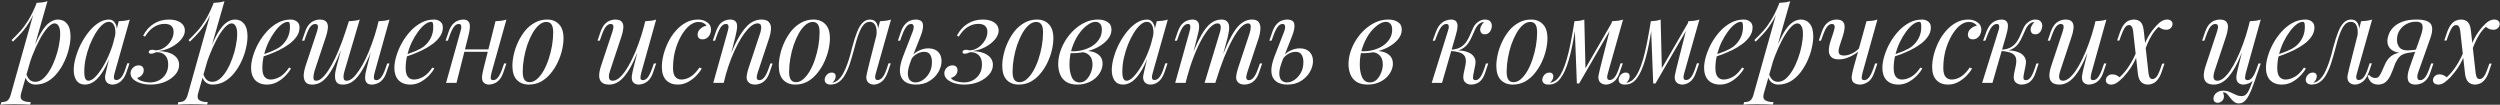 <?xml version="1.0" encoding="UTF-8"?> <svg xmlns="http://www.w3.org/2000/svg" width="1146" height="48" viewBox="0 0 1146 48" fill="none"><rect x="0" y="0" width="1146" height="48" fill="#333333" stroke="none"/> <path d="M25.007 10.72C24.053 10.72 22.972 11.398 21.762 12.755C20.588 14.075 19.378 15.89 18.132 18.2C16.922 20.473 15.767 23.04 14.667 25.9C13.603 28.76 12.705 31.73 11.972 34.81L12.962 28.87C14.538 24.067 16.06 20.217 17.527 17.32C18.993 14.387 20.46 12.26 21.927 10.94C23.43 9.62 24.988 8.96 26.602 8.96C28.325 8.96 29.7 9.602 30.727 10.885C31.79 12.168 32.322 14.112 32.322 16.715C32.322 18.365 32.083 20.18 31.607 22.16C31.167 24.14 30.488 26.102 29.572 28.045C28.692 29.988 27.592 31.785 26.272 33.435C24.988 35.048 23.503 36.35 21.817 37.34C20.13 38.293 18.26 38.77 16.207 38.77C15.107 38.77 14.117 38.44 13.237 37.78C12.393 37.12 11.825 36.167 11.532 34.92L11.972 33.82C12.485 35.177 13.072 36.13 13.732 36.68C14.428 37.23 15.235 37.505 16.152 37.505C17.398 37.505 18.59 37.028 19.727 36.075C20.863 35.085 21.908 33.783 22.862 32.17C23.815 30.557 24.64 28.778 25.337 26.835C26.07 24.855 26.62 22.893 26.987 20.95C27.39 18.97 27.592 17.155 27.592 15.505C27.592 13.892 27.353 12.7 26.877 11.93C26.437 11.123 25.813 10.72 25.007 10.72ZM16.757 1.315C17.637 1.278 18.498 1.205 19.342 1.095C20.222 0.985 21.028 0.802 21.762 0.545L9.662 42.84C9.222 44.38 9.442 45.425 10.322 45.975C11.202 46.525 12.467 46.8 14.117 46.8L13.787 47.955C13.053 47.918 12.008 47.863 10.652 47.79C9.332 47.753 7.92 47.735 6.417 47.735C5.28 47.735 4.125 47.753 2.952 47.79C1.778 47.863 0.898 47.918 0.312 47.955L0.642 46.8C1.962 46.8 2.915 46.543 3.502 46.03C4.088 45.553 4.565 44.673 4.932 43.39L16.757 1.315ZM5.317 18.365C6.747 16.972 8.085 15.597 9.332 14.24C10.578 12.847 11.788 11.197 12.962 9.29C14.135 7.383 15.327 4.982 16.537 2.085L16.702 2.965C15.895 5.458 14.923 7.658 13.787 9.565C12.687 11.435 11.477 13.14 10.157 14.68C8.837 16.183 7.425 17.65 5.922 19.08L5.317 18.365ZM40.56 37.01C41.44 37.01 42.448 36.46 43.585 35.36C44.721 34.223 45.876 32.702 47.05 30.795C48.223 28.888 49.305 26.725 50.295 24.305C51.285 21.885 52.073 19.373 52.66 16.77L51.725 22.71C50.331 26.597 48.938 29.732 47.545 32.115C46.151 34.462 44.74 36.167 43.31 37.23C41.88 38.257 40.431 38.77 38.965 38.77C37.241 38.77 35.94 38.147 35.06 36.9C34.216 35.653 33.795 34.058 33.795 32.115C33.795 30.355 34.088 28.448 34.675 26.395C35.261 24.305 36.068 22.233 37.095 20.18C38.158 18.127 39.368 16.257 40.725 14.57C42.081 12.883 43.548 11.527 45.125 10.5C46.738 9.473 48.37 8.96 50.02 8.96C51.303 8.96 52.275 9.602 52.935 10.885C53.631 12.132 53.778 13.892 53.375 16.165L52.77 16.495C53.026 14.552 52.898 12.993 52.385 11.82C51.871 10.61 51.028 10.005 49.855 10.005C48.901 10.005 47.893 10.482 46.83 11.435C45.803 12.352 44.795 13.617 43.805 15.23C42.851 16.807 41.971 18.585 41.165 20.565C40.395 22.545 39.771 24.598 39.295 26.725C38.855 28.815 38.635 30.832 38.635 32.775C38.635 34.352 38.8 35.452 39.13 36.075C39.496 36.698 39.973 37.01 40.56 37.01ZM54.42 9.73C55.3 9.693 56.18 9.62 57.06 9.51C57.94 9.4 58.746 9.217 59.48 8.96L52.605 33.27C52.531 33.6 52.421 34.04 52.275 34.59C52.165 35.103 52.165 35.58 52.275 36.02C52.421 36.46 52.806 36.68 53.43 36.68C54.163 36.68 54.878 36.277 55.575 35.47C56.271 34.663 56.968 33.197 57.665 31.07L58.325 29.035H59.37L57.995 33.05C57.481 34.517 56.858 35.672 56.125 36.515C55.428 37.322 54.695 37.89 53.925 38.22C53.155 38.587 52.403 38.77 51.67 38.77C50.24 38.77 49.231 38.293 48.645 37.34C48.168 36.497 48.04 35.525 48.26 34.425C48.48 33.288 48.736 32.152 49.03 31.015L54.42 9.73ZM68.964 37.78C70.467 37.743 71.824 37.395 73.034 36.735C74.28 36.038 75.27 35.085 76.004 33.875C76.737 32.628 77.104 31.18 77.104 29.53C77.104 27.697 76.627 26.303 75.674 25.35C74.72 24.36 73.382 23.883 71.659 23.92C71.182 24.14 70.724 24.323 70.284 24.47C69.844 24.58 69.477 24.635 69.184 24.635C68.89 24.635 68.634 24.562 68.414 24.415C68.194 24.268 68.12 24.03 68.194 23.7C68.267 23.407 68.432 23.187 68.689 23.04C68.982 22.893 69.367 22.82 69.844 22.82C70.394 22.82 70.724 22.875 70.834 22.985C70.98 23.058 71.347 23.077 71.934 23.04C73.217 22.93 74.427 22.472 75.564 21.665C76.737 20.822 77.69 19.777 78.424 18.53C79.194 17.283 79.579 15.982 79.579 14.625C79.579 13.415 79.23 12.498 78.534 11.875C77.837 11.252 76.792 10.94 75.399 10.94C73.675 10.94 72.044 11.435 70.504 12.425C69 13.378 67.662 14.827 66.489 16.77L65.609 16.33C66.855 13.947 68.487 12.132 70.504 10.885C72.557 9.602 74.867 8.96 77.434 8.96C79.707 8.96 81.485 9.418 82.769 10.335C84.089 11.252 84.749 12.462 84.749 13.965C84.749 15.358 84.18 16.733 83.044 18.09C81.944 19.41 80.477 20.565 78.644 21.555C76.847 22.508 74.867 23.132 72.704 23.425C75.71 23.498 78.02 24.103 79.634 25.24C81.284 26.377 82.109 27.88 82.109 29.75C82.109 31.4 81.504 32.903 80.294 34.26C79.084 35.617 77.489 36.717 75.509 37.56C73.529 38.367 71.365 38.77 69.019 38.77C67.332 38.77 65.792 38.55 64.399 38.11C63.005 37.67 61.887 37.065 61.044 36.295C60.237 35.488 59.834 34.59 59.834 33.6C59.834 32.647 60.2 31.803 60.934 31.07C61.667 30.337 62.547 29.97 63.574 29.97C64.307 29.97 64.875 30.172 65.279 30.575C65.682 30.942 65.884 31.492 65.884 32.225C65.884 32.775 65.755 33.288 65.499 33.765C65.279 34.242 64.93 34.645 64.454 34.975C64.014 35.305 63.482 35.562 62.859 35.745C63.042 36.112 63.445 36.46 64.069 36.79C64.729 37.083 65.499 37.322 66.379 37.505C67.259 37.688 68.12 37.78 68.964 37.78ZM106.14 10.72C105.187 10.72 104.105 11.398 102.895 12.755C101.722 14.075 100.512 15.89 99.265 18.2C98.055 20.473 96.9 23.04 95.8 25.9C94.737 28.76 93.839 31.73 93.105 34.81L94.095 28.87C95.672 24.067 97.194 20.217 98.66 17.32C100.127 14.387 101.594 12.26 103.06 10.94C104.564 9.62 106.122 8.96 107.735 8.96C109.459 8.96 110.834 9.602 111.86 10.885C112.924 12.168 113.455 14.112 113.455 16.715C113.455 18.365 113.217 20.18 112.74 22.16C112.3 24.14 111.622 26.102 110.705 28.045C109.825 29.988 108.725 31.785 107.405 33.435C106.122 35.048 104.637 36.35 102.95 37.34C101.264 38.293 99.394 38.77 97.34 38.77C96.24 38.77 95.25 38.44 94.37 37.78C93.527 37.12 92.959 36.167 92.665 34.92L93.105 33.82C93.619 35.177 94.205 36.13 94.865 36.68C95.562 37.23 96.369 37.505 97.285 37.505C98.532 37.505 99.724 37.028 100.86 36.075C101.997 35.085 103.042 33.783 103.995 32.17C104.949 30.557 105.774 28.778 106.47 26.835C107.204 24.855 107.754 22.893 108.12 20.95C108.524 18.97 108.725 17.155 108.725 15.505C108.725 13.892 108.487 12.7 108.01 11.93C107.57 11.123 106.947 10.72 106.14 10.72ZM97.89 1.315C98.77 1.278 99.632 1.205 100.475 1.095C101.355 0.985 102.162 0.802 102.895 0.545L90.795 42.84C90.355 44.38 90.575 45.425 91.455 45.975C92.335 46.525 93.6 46.8 95.25 46.8L94.92 47.955C94.187 47.918 93.142 47.863 91.785 47.79C90.465 47.753 89.054 47.735 87.55 47.735C86.414 47.735 85.259 47.753 84.085 47.79C82.912 47.863 82.032 47.918 81.445 47.955L81.775 46.8C83.095 46.8 84.049 46.543 84.635 46.03C85.222 45.553 85.699 44.673 86.065 43.39L97.89 1.315ZM86.45 18.365C87.88 16.972 89.219 15.597 90.465 14.24C91.712 12.847 92.922 11.197 94.095 9.29C95.269 7.383 96.46 4.982 97.67 2.085L97.835 2.965C97.029 5.458 96.057 7.658 94.92 9.565C93.82 11.435 92.61 13.14 91.29 14.68C89.97 16.183 88.559 17.65 87.055 19.08L86.45 18.365ZM119.053 25.515C121.107 24.818 122.958 24.14 124.608 23.48C126.295 22.783 127.633 22.05 128.623 21.28C129.943 20.217 130.988 18.933 131.758 17.43C132.528 15.927 132.913 14.277 132.913 12.48C132.913 11.417 132.84 10.738 132.693 10.445C132.547 10.152 132.327 10.005 132.033 10.005C131.117 10.005 130.127 10.408 129.063 11.215C128 12.022 126.955 13.14 125.928 14.57C124.902 15.963 123.948 17.558 123.068 19.355C122.225 21.152 121.547 23.077 121.033 25.13C120.52 27.147 120.263 29.163 120.263 31.18C120.263 33.05 120.612 34.407 121.308 35.25C122.005 36.057 122.922 36.46 124.058 36.46C125.378 36.46 126.772 36.057 128.238 35.25C129.705 34.443 131.135 33.013 132.528 30.96L133.408 31.4C132.712 32.61 131.795 33.783 130.658 34.92C129.522 36.057 128.238 36.992 126.808 37.725C125.415 38.422 123.93 38.77 122.353 38.77C120.887 38.77 119.603 38.477 118.503 37.89C117.403 37.303 116.56 36.442 115.973 35.305C115.387 34.132 115.093 32.702 115.093 31.015C115.093 29.438 115.387 27.678 115.973 25.735C116.56 23.755 117.385 21.793 118.448 19.85C119.548 17.87 120.85 16.055 122.353 14.405C123.857 12.755 125.525 11.435 127.358 10.445C129.192 9.455 131.153 8.96 133.243 8.96C134.38 8.96 135.333 9.272 136.103 9.895C136.91 10.482 137.313 11.38 137.313 12.59C137.313 14.057 136.873 15.432 135.993 16.715C135.15 17.962 134.013 19.117 132.583 20.18C131.19 21.207 129.668 22.123 128.018 22.93C126.368 23.737 124.755 24.433 123.178 25.02C121.602 25.607 120.208 26.083 118.998 26.45L119.053 25.515ZM158.307 17.87C156.877 21.683 155.557 24.928 154.347 27.605C153.137 30.245 151.946 32.39 150.772 34.04C149.599 35.69 148.389 36.9 147.142 37.67C145.896 38.403 144.539 38.77 143.072 38.77C141.532 38.77 140.487 38.33 139.937 37.45C139.387 36.57 139.149 35.488 139.222 34.205C139.332 32.922 139.589 31.675 139.992 30.465L145.327 14.405C145.694 13.268 145.822 12.425 145.712 11.875C145.602 11.288 145.181 10.995 144.447 10.995C143.751 10.995 143.054 11.38 142.357 12.15C141.697 12.92 140.982 14.405 140.212 16.605L139.497 18.64H138.452L139.827 14.625C140.377 13.085 141.019 11.912 141.752 11.105C142.522 10.298 143.311 9.748 144.117 9.455C144.961 9.125 145.749 8.96 146.482 8.96C148.096 8.96 149.159 9.345 149.672 10.115C150.222 10.848 150.424 11.802 150.277 12.975C150.167 14.148 149.892 15.377 149.452 16.66L144.227 32.39C143.861 33.527 143.677 34.59 143.677 35.58C143.677 36.533 144.081 37.01 144.887 37.01C145.767 37.01 146.684 36.588 147.637 35.745C148.591 34.902 149.562 33.71 150.552 32.17C151.579 30.63 152.606 28.778 153.632 26.615C154.659 24.452 155.667 22.05 156.657 19.41C157.647 16.733 158.619 13.873 159.572 10.83L158.307 17.87ZM157.977 32.39C157.757 33.123 157.592 33.857 157.482 34.59C157.409 35.287 157.464 35.873 157.647 36.35C157.867 36.79 158.307 37.01 158.967 37.01C159.811 37.01 160.709 36.607 161.662 35.8C162.616 34.957 163.587 33.783 164.577 32.28C165.604 30.777 166.612 28.998 167.602 26.945C168.592 24.892 169.527 22.637 170.407 20.18C171.324 17.723 172.149 15.12 172.882 12.37L171.067 21.17C169.821 24.47 168.629 27.238 167.492 29.475C166.356 31.712 165.237 33.527 164.137 34.92C163.037 36.277 161.919 37.267 160.782 37.89C159.646 38.477 158.436 38.77 157.152 38.77C155.979 38.77 155.117 38.513 154.567 38C154.054 37.45 153.742 36.753 153.632 35.91C153.522 35.067 153.541 34.168 153.687 33.215C153.871 32.262 154.072 31.345 154.292 30.465L159.902 9.73C160.819 9.693 161.699 9.62 162.542 9.51C163.422 9.4 164.211 9.217 164.907 8.96L157.977 32.39ZM171.727 33.325C171.654 33.618 171.562 34.04 171.452 34.59C171.342 35.14 171.342 35.635 171.452 36.075C171.562 36.515 171.911 36.735 172.497 36.735C173.304 36.735 174.037 36.313 174.697 35.47C175.394 34.59 176.091 33.142 176.787 31.125L177.502 29.09H178.547L177.172 33.105C176.659 34.645 176.017 35.818 175.247 36.625C174.514 37.432 173.726 37.982 172.882 38.275C172.076 38.605 171.287 38.77 170.517 38.77C169.417 38.77 168.629 38.513 168.152 38C167.712 37.523 167.456 36.9 167.382 36.13C167.346 35.36 167.401 34.535 167.547 33.655C167.731 32.738 167.932 31.877 168.152 31.07L173.542 9.73C174.459 9.693 175.339 9.62 176.182 9.51C177.062 9.4 177.851 9.217 178.547 8.96L171.727 33.325ZM184.744 25.515C186.797 24.818 188.649 24.14 190.299 23.48C191.986 22.783 193.324 22.05 194.314 21.28C195.634 20.217 196.679 18.933 197.449 17.43C198.219 15.927 198.604 14.277 198.604 12.48C198.604 11.417 198.531 10.738 198.384 10.445C198.237 10.152 198.017 10.005 197.724 10.005C196.807 10.005 195.817 10.408 194.754 11.215C193.691 12.022 192.646 13.14 191.619 14.57C190.592 15.963 189.639 17.558 188.759 19.355C187.916 21.152 187.237 23.077 186.724 25.13C186.211 27.147 185.954 29.163 185.954 31.18C185.954 33.05 186.302 34.407 186.999 35.25C187.696 36.057 188.612 36.46 189.749 36.46C191.069 36.46 192.462 36.057 193.929 35.25C195.396 34.443 196.826 33.013 198.219 30.96L199.099 31.4C198.402 32.61 197.486 33.783 196.349 34.92C195.212 36.057 193.929 36.992 192.499 37.725C191.106 38.422 189.621 38.77 188.044 38.77C186.577 38.77 185.294 38.477 184.194 37.89C183.094 37.303 182.251 36.442 181.664 35.305C181.077 34.132 180.784 32.702 180.784 31.015C180.784 29.438 181.077 27.678 181.664 25.735C182.251 23.755 183.076 21.793 184.139 19.85C185.239 17.87 186.541 16.055 188.044 14.405C189.547 12.755 191.216 11.435 193.049 10.445C194.882 9.455 196.844 8.96 198.934 8.96C200.071 8.96 201.024 9.272 201.794 9.895C202.601 10.482 203.004 11.38 203.004 12.59C203.004 14.057 202.564 15.432 201.684 16.715C200.841 17.962 199.704 19.117 198.274 20.18C196.881 21.207 195.359 22.123 193.709 22.93C192.059 23.737 190.446 24.433 188.869 25.02C187.292 25.607 185.899 26.083 184.689 26.45L184.744 25.515ZM211.018 22.655H225.868V23.755H211.018V22.655ZM209.258 38H204.473L211.073 14.405C211.183 14.038 211.293 13.598 211.403 13.085C211.513 12.535 211.495 12.058 211.348 11.655C211.238 11.215 210.89 10.995 210.303 10.995C209.496 10.995 208.763 11.417 208.103 12.26C207.443 13.103 206.746 14.552 206.013 16.605L205.298 18.64H204.253L205.628 14.625C206.178 13.085 206.82 11.912 207.553 11.105C208.323 10.298 209.111 9.748 209.918 9.455C210.761 9.125 211.55 8.96 212.283 8.96C213.383 8.96 214.153 9.217 214.593 9.73C215.07 10.207 215.326 10.83 215.363 11.6C215.436 12.37 215.381 13.213 215.198 14.13C215.051 15.01 214.868 15.853 214.648 16.66L209.258 38ZM225.318 33.325C225.061 34.315 224.933 35.14 224.933 35.8C224.97 36.423 225.355 36.735 226.088 36.735C226.895 36.735 227.628 36.313 228.288 35.47C228.985 34.59 229.681 33.142 230.378 31.125L231.093 29.09H232.138L230.763 33.105C230.25 34.645 229.608 35.818 228.838 36.625C228.105 37.432 227.316 37.982 226.473 38.275C225.666 38.605 224.878 38.77 224.108 38.77C223.521 38.77 222.971 38.642 222.458 38.385C221.945 38.128 221.56 37.762 221.303 37.285C221.01 36.662 220.9 35.873 220.973 34.92C221.083 33.967 221.34 32.683 221.743 31.07L227.133 9.73C228.05 9.693 228.93 9.62 229.773 9.51C230.653 9.4 231.441 9.217 232.138 8.96L225.318 33.325ZM250.45 10.06C249.276 10.06 248.14 10.537 247.04 11.49C245.976 12.407 244.986 13.672 244.07 15.285C243.19 16.862 242.401 18.64 241.705 20.62C241.045 22.6 240.531 24.653 240.165 26.78C239.798 28.907 239.615 30.942 239.615 32.885C239.615 34.535 239.871 35.745 240.385 36.515C240.935 37.285 241.723 37.67 242.75 37.67C243.923 37.67 245.041 37.212 246.105 36.295C247.205 35.342 248.213 34.077 249.13 32.5C250.046 30.887 250.835 29.09 251.495 27.11C252.155 25.13 252.668 23.095 253.035 21.005C253.401 18.878 253.585 16.825 253.585 14.845C253.585 13.158 253.328 11.948 252.815 11.215C252.301 10.445 251.513 10.06 250.45 10.06ZM234.885 30.135C234.885 28.522 235.105 26.762 235.545 24.855C235.985 22.948 236.645 21.06 237.525 19.19C238.405 17.32 239.468 15.615 240.715 14.075C241.998 12.535 243.483 11.307 245.17 10.39C246.856 9.437 248.726 8.96 250.78 8.96C253.053 8.96 254.868 9.675 256.225 11.105C257.618 12.498 258.315 14.662 258.315 17.595C258.315 19.208 258.095 20.968 257.655 22.875C257.215 24.782 256.555 26.67 255.675 28.54C254.795 30.41 253.713 32.115 252.43 33.655C251.183 35.195 249.716 36.442 248.03 37.395C246.343 38.312 244.473 38.77 242.42 38.77C240.146 38.77 238.313 38.055 236.92 36.625C235.563 35.195 234.885 33.032 234.885 30.135ZM294.131 18.97C292.811 22.637 291.546 25.735 290.336 28.265C289.126 30.795 287.916 32.83 286.706 34.37C285.533 35.91 284.323 37.028 283.076 37.725C281.866 38.422 280.601 38.77 279.281 38.77C277.668 38.77 276.494 38.403 275.761 37.67C275.028 36.937 274.661 35.947 274.661 34.7C274.661 33.453 274.918 32.042 275.431 30.465L280.766 14.405C281.133 13.305 281.261 12.462 281.151 11.875C281.041 11.288 280.619 10.995 279.886 10.995C279.189 10.995 278.493 11.38 277.796 12.15C277.136 12.92 276.421 14.405 275.651 16.605L274.936 18.64H273.891L275.266 14.625C275.816 13.085 276.458 11.912 277.191 11.105C277.961 10.298 278.749 9.748 279.556 9.455C280.399 9.125 281.188 8.96 281.921 8.96C283.534 8.96 284.598 9.345 285.111 10.115C285.661 10.848 285.863 11.802 285.716 12.975C285.606 14.148 285.331 15.377 284.891 16.66L279.666 32.39C278.639 35.47 279.043 37.01 280.876 37.01C281.756 37.01 282.691 36.625 283.681 35.855C284.671 35.048 285.679 33.912 286.706 32.445C287.733 30.942 288.741 29.163 289.731 27.11C290.758 25.02 291.729 22.71 292.646 20.18C293.599 17.613 294.461 14.863 295.231 11.93L294.131 18.97ZM293.966 33.325C293.709 34.315 293.581 35.14 293.581 35.8C293.618 36.423 294.003 36.735 294.736 36.735C295.543 36.735 296.276 36.313 296.936 35.47C297.633 34.59 298.329 33.142 299.026 31.125L299.741 29.09H300.786L299.411 33.105C298.898 34.645 298.256 35.818 297.486 36.625C296.753 37.432 295.964 37.982 295.121 38.275C294.314 38.605 293.526 38.77 292.756 38.77C292.169 38.77 291.619 38.642 291.106 38.385C290.593 38.128 290.208 37.762 289.951 37.285C289.658 36.662 289.548 35.873 289.621 34.92C289.731 33.967 289.988 32.683 290.391 31.07L295.781 9.73C296.698 9.693 297.578 9.62 298.421 9.51C299.301 9.4 300.089 9.217 300.786 8.96L293.966 33.325ZM320.167 10.06C318.774 10.06 317.381 10.628 315.987 11.765C314.631 12.902 313.384 14.46 312.247 16.44C311.111 18.42 310.194 20.675 309.497 23.205C308.837 25.735 308.507 28.393 308.507 31.18C308.507 33.05 308.856 34.407 309.552 35.25C310.286 36.057 311.221 36.46 312.357 36.46C313.677 36.46 315.034 36.057 316.427 35.25C317.821 34.443 319.214 33.013 320.607 30.96L321.707 31.4C321.011 32.61 320.094 33.783 318.957 34.92C317.821 36.057 316.537 36.992 315.107 37.725C313.714 38.422 312.229 38.77 310.652 38.77C308.452 38.77 306.692 38.092 305.372 36.735C304.052 35.378 303.392 33.362 303.392 30.685C303.392 28.998 303.631 27.183 304.107 25.24C304.621 23.26 305.336 21.317 306.252 19.41C307.206 17.467 308.361 15.725 309.717 14.185C311.074 12.608 312.614 11.343 314.337 10.39C316.061 9.437 317.949 8.96 320.002 8.96C321.616 8.96 323.009 9.382 324.182 10.225C325.356 11.032 325.942 12.168 325.942 13.635C325.942 14.332 325.777 15.028 325.447 15.725C325.154 16.385 324.714 16.935 324.127 17.375C323.541 17.815 322.844 18.035 322.037 18.035C321.267 18.035 320.699 17.833 320.332 17.43C319.966 16.99 319.782 16.477 319.782 15.89C319.782 14.827 320.204 13.928 321.047 13.195C321.891 12.425 322.844 11.948 323.907 11.765C323.541 11.252 323.064 10.848 322.477 10.555C321.891 10.225 321.121 10.06 320.167 10.06ZM331.752 38H326.967L333.567 14.405C333.714 13.965 333.824 13.488 333.897 12.975C334.007 12.425 333.989 11.967 333.842 11.6C333.696 11.197 333.329 10.995 332.742 10.995C331.936 10.995 331.221 11.398 330.597 12.205C329.974 12.975 329.277 14.442 328.507 16.605L327.792 18.64H326.747L328.122 14.625C328.929 12.315 329.919 10.793 331.092 10.06C332.302 9.327 333.494 8.96 334.667 8.96C335.767 8.96 336.556 9.198 337.032 9.675C337.546 10.152 337.821 10.775 337.857 11.545C337.931 12.278 337.876 13.103 337.692 14.02C337.546 14.9 337.362 15.78 337.142 16.66L331.752 38ZM334.282 26.56C335.566 23.26 336.812 20.492 338.022 18.255C339.232 16.018 340.424 14.222 341.597 12.865C342.771 11.472 343.962 10.482 345.172 9.895C346.419 9.272 347.702 8.96 349.022 8.96C350.746 8.96 351.919 9.382 352.542 10.225C353.202 11.032 353.496 12.077 353.422 13.36C353.349 14.607 353.092 15.908 352.652 17.265L347.317 33.325C346.987 34.315 346.841 35.14 346.877 35.8C346.951 36.423 347.391 36.735 348.197 36.735C348.894 36.735 349.572 36.35 350.232 35.58C350.929 34.81 351.662 33.325 352.432 31.125L353.147 29.09H354.192L352.817 33.105C352.304 34.645 351.662 35.818 350.892 36.625C350.159 37.432 349.371 37.982 348.527 38.275C347.721 38.605 346.932 38.77 346.162 38.77C345.282 38.77 344.549 38.623 343.962 38.33C343.412 38.037 342.991 37.652 342.697 37.175C342.294 36.515 342.166 35.653 342.312 34.59C342.459 33.527 342.752 32.353 343.192 31.07L348.417 15.34C348.601 14.827 348.747 14.222 348.857 13.525C349.004 12.792 348.986 12.15 348.802 11.6C348.619 11.013 348.087 10.72 347.207 10.72C346.327 10.72 345.392 11.105 344.402 11.875C343.412 12.645 342.386 13.745 341.322 15.175C340.259 16.568 339.214 18.255 338.187 20.235C337.161 22.178 336.171 24.342 335.217 26.725C334.301 29.072 333.457 31.583 332.687 34.26L334.282 26.56ZM372.567 10.06C371.393 10.06 370.257 10.537 369.157 11.49C368.093 12.407 367.103 13.672 366.187 15.285C365.307 16.862 364.518 18.64 363.822 20.62C363.162 22.6 362.648 24.653 362.282 26.78C361.915 28.907 361.732 30.942 361.732 32.885C361.732 34.535 361.988 35.745 362.502 36.515C363.052 37.285 363.84 37.67 364.867 37.67C366.04 37.67 367.158 37.212 368.222 36.295C369.322 35.342 370.33 34.077 371.247 32.5C372.163 30.887 372.952 29.09 373.612 27.11C374.272 25.13 374.785 23.095 375.152 21.005C375.518 18.878 375.702 16.825 375.702 14.845C375.702 13.158 375.445 11.948 374.932 11.215C374.418 10.445 373.63 10.06 372.567 10.06ZM357.002 30.135C357.002 28.522 357.222 26.762 357.662 24.855C358.102 22.948 358.762 21.06 359.642 19.19C360.522 17.32 361.585 15.615 362.832 14.075C364.115 12.535 365.6 11.307 367.287 10.39C368.973 9.437 370.843 8.96 372.897 8.96C375.17 8.96 376.985 9.675 378.342 11.105C379.735 12.498 380.432 14.662 380.432 17.595C380.432 19.208 380.212 20.968 379.772 22.875C379.332 24.782 378.672 26.67 377.792 28.54C376.912 30.41 375.83 32.115 374.547 33.655C373.3 35.195 371.833 36.442 370.147 37.395C368.46 38.312 366.59 38.77 364.537 38.77C362.263 38.77 360.43 38.055 359.037 36.625C357.68 35.195 357.002 33.032 357.002 30.135ZM401.567 33.27C401.494 33.6 401.384 34.04 401.237 34.59C401.127 35.103 401.127 35.58 401.237 36.02C401.384 36.46 401.769 36.68 402.392 36.68C403.126 36.68 403.841 36.277 404.537 35.47C405.234 34.663 405.931 33.197 406.627 31.07L407.287 29.035H408.332L406.957 33.05C406.151 35.25 405.161 36.753 403.987 37.56C402.814 38.367 401.696 38.77 400.632 38.77C399.936 38.77 399.331 38.642 398.817 38.385C398.304 38.128 397.901 37.78 397.607 37.34C397.131 36.497 397.002 35.525 397.222 34.425C397.442 33.288 397.699 32.152 397.992 31.015L403.382 9.73C404.262 9.693 405.142 9.62 406.022 9.51C406.902 9.4 407.709 9.217 408.442 8.96L401.567 33.27ZM381.602 37.945C382.702 37.725 383.674 37.193 384.517 36.35C385.397 35.47 386.149 34.407 386.772 33.16C387.432 31.877 388.001 30.538 388.477 29.145C388.991 27.715 389.431 26.322 389.797 24.965C390.164 23.572 390.476 22.362 390.732 21.335C391.429 18.732 392.144 16.513 392.877 14.68C393.611 12.81 394.454 11.398 395.407 10.445C396.361 9.455 397.497 8.96 398.817 8.96C400.321 8.96 401.384 9.62 402.007 10.94C402.631 12.26 402.741 14.002 402.337 16.165L401.732 16.495C401.989 14.552 401.861 12.993 401.347 11.82C400.834 10.61 399.954 10.005 398.707 10.005C397.644 10.005 396.727 10.427 395.957 11.27C395.224 12.113 394.582 13.195 394.032 14.515C393.482 15.835 392.987 17.265 392.547 18.805C392.144 20.308 391.759 21.72 391.392 23.04C390.806 25.24 390.182 27.348 389.522 29.365C388.862 31.345 388.074 33.105 387.157 34.645C386.277 36.148 385.177 37.267 383.857 38C383.271 38.33 382.702 38.532 382.152 38.605C381.602 38.715 381.144 38.77 380.777 38.77C379.861 38.77 379.182 38.568 378.742 38.165C378.266 37.798 378.027 37.285 378.027 36.625C378.027 35.782 378.339 35.012 378.962 34.315C379.586 33.618 380.356 33.27 381.272 33.27C381.896 33.27 382.354 33.435 382.647 33.765C382.941 34.058 383.087 34.462 383.087 34.975C383.087 35.488 382.941 36.02 382.647 36.57C382.354 37.083 381.987 37.542 381.547 37.945C381.547 37.945 381.566 37.945 381.602 37.945ZM425.501 22.16C427.444 22.16 428.947 22.692 430.011 23.755C431.074 24.818 431.606 26.23 431.606 27.99C431.606 29.64 431.129 31.308 430.176 32.995C429.222 34.645 427.866 36.02 426.106 37.12C424.382 38.22 422.292 38.77 419.836 38.77C418.479 38.77 417.232 38.55 416.096 38.11C414.996 37.67 414.116 36.955 413.456 35.965C412.796 34.938 412.484 33.618 412.521 32.005C412.557 30.355 413.034 28.32 413.951 25.9L418.406 14.405C418.589 13.928 418.717 13.433 418.791 12.92C418.901 12.37 418.864 11.912 418.681 11.545C418.534 11.178 418.167 10.995 417.581 10.995C416.774 10.995 416.041 11.453 415.381 12.37C414.721 13.25 414.042 14.662 413.346 16.605L412.631 18.64H411.586L412.961 14.625C413.474 13.158 414.097 12.022 414.831 11.215C415.564 10.372 416.352 9.785 417.196 9.455C418.039 9.125 418.846 8.96 419.616 8.96C421.632 8.96 422.769 9.62 423.026 10.94C423.319 12.26 422.971 14.167 421.981 16.66L417.691 27.495C416.664 30.098 416.151 32.152 416.151 33.655C416.187 35.158 416.536 36.222 417.196 36.845C417.892 37.468 418.699 37.78 419.616 37.78C420.752 37.78 421.889 37.413 423.026 36.68C424.199 35.91 425.189 34.828 425.996 33.435C426.802 32.042 427.206 30.373 427.206 28.43C427.206 27.037 426.931 25.918 426.381 25.075C425.867 24.195 424.951 23.755 423.631 23.755C422.604 23.755 421.504 24.067 420.331 24.69C419.157 25.313 418.241 26.23 417.581 27.44L417.251 26.835C418.314 25.148 419.597 23.957 421.101 23.26C422.641 22.527 424.107 22.16 425.501 22.16ZM442.001 37.78C443.505 37.743 444.861 37.395 446.071 36.735C447.318 36.038 448.308 35.085 449.041 33.875C449.775 32.628 450.141 31.18 450.141 29.53C450.141 27.697 449.665 26.303 448.711 25.35C447.758 24.36 446.42 23.883 444.696 23.92C444.22 24.14 443.761 24.323 443.321 24.47C442.881 24.58 442.515 24.635 442.221 24.635C441.928 24.635 441.671 24.562 441.451 24.415C441.231 24.268 441.158 24.03 441.231 23.7C441.305 23.407 441.47 23.187 441.726 23.04C442.02 22.893 442.405 22.82 442.881 22.82C443.431 22.82 443.761 22.875 443.871 22.985C444.018 23.058 444.385 23.077 444.971 23.04C446.255 22.93 447.465 22.472 448.601 21.665C449.775 20.822 450.728 19.777 451.461 18.53C452.231 17.283 452.616 15.982 452.616 14.625C452.616 13.415 452.268 12.498 451.571 11.875C450.875 11.252 449.83 10.94 448.436 10.94C446.713 10.94 445.081 11.435 443.541 12.425C442.038 13.378 440.7 14.827 439.526 16.77L438.646 16.33C439.893 13.947 441.525 12.132 443.541 10.885C445.595 9.602 447.905 8.96 450.471 8.96C452.745 8.96 454.523 9.418 455.806 10.335C457.126 11.252 457.786 12.462 457.786 13.965C457.786 15.358 457.218 16.733 456.081 18.09C454.981 19.41 453.515 20.565 451.681 21.555C449.885 22.508 447.905 23.132 445.741 23.425C448.748 23.498 451.058 24.103 452.671 25.24C454.321 26.377 455.146 27.88 455.146 29.75C455.146 31.4 454.541 32.903 453.331 34.26C452.121 35.617 450.526 36.717 448.546 37.56C446.566 38.367 444.403 38.77 442.056 38.77C440.37 38.77 438.83 38.55 437.436 38.11C436.043 37.67 434.925 37.065 434.081 36.295C433.275 35.488 432.871 34.59 432.871 33.6C432.871 32.647 433.238 31.803 433.971 31.07C434.705 30.337 435.585 29.97 436.611 29.97C437.345 29.97 437.913 30.172 438.316 30.575C438.72 30.942 438.921 31.492 438.921 32.225C438.921 32.775 438.793 33.288 438.536 33.765C438.316 34.242 437.968 34.645 437.491 34.975C437.051 35.305 436.52 35.562 435.896 35.745C436.08 36.112 436.483 36.46 437.106 36.79C437.766 37.083 438.536 37.322 439.416 37.505C440.296 37.688 441.158 37.78 442.001 37.78ZM474.998 10.06C473.824 10.06 472.688 10.537 471.588 11.49C470.524 12.407 469.534 13.672 468.618 15.285C467.738 16.862 466.949 18.64 466.253 20.62C465.593 22.6 465.079 24.653 464.713 26.78C464.346 28.907 464.163 30.942 464.163 32.885C464.163 34.535 464.419 35.745 464.933 36.515C465.483 37.285 466.271 37.67 467.298 37.67C468.471 37.67 469.589 37.212 470.653 36.295C471.753 35.342 472.761 34.077 473.678 32.5C474.594 30.887 475.383 29.09 476.043 27.11C476.703 25.13 477.216 23.095 477.583 21.005C477.949 18.878 478.133 16.825 478.133 14.845C478.133 13.158 477.876 11.948 477.363 11.215C476.849 10.445 476.061 10.06 474.998 10.06ZM459.433 30.135C459.433 28.522 459.653 26.762 460.093 24.855C460.533 22.948 461.193 21.06 462.073 19.19C462.953 17.32 464.016 15.615 465.263 14.075C466.546 12.535 468.031 11.307 469.718 10.39C471.404 9.437 473.274 8.96 475.328 8.96C477.601 8.96 479.416 9.675 480.773 11.105C482.166 12.498 482.863 14.662 482.863 17.595C482.863 19.208 482.643 20.968 482.203 22.875C481.763 24.782 481.103 26.67 480.223 28.54C479.343 30.41 478.261 32.115 476.978 33.655C475.731 35.195 474.264 36.442 472.578 37.395C470.891 38.312 469.021 38.77 466.968 38.77C464.694 38.77 462.861 38.055 461.468 36.625C460.111 35.195 459.433 33.032 459.433 30.135ZM494.868 37.78C496.078 37.78 497.123 37.358 498.003 36.515C498.883 35.635 499.562 34.572 500.038 33.325C500.552 32.042 500.808 30.777 500.808 29.53C500.808 27.77 500.35 26.413 499.433 25.46C498.517 24.47 497.325 23.957 495.858 23.92L495.528 23.59C497.142 23.297 498.7 23.297 500.203 23.59C501.743 23.883 502.99 24.488 503.943 25.405C504.933 26.322 505.428 27.587 505.428 29.2C505.428 30.337 505.153 31.473 504.603 32.61C504.053 33.747 503.265 34.792 502.238 35.745C501.212 36.662 499.983 37.395 498.553 37.945C497.16 38.495 495.602 38.77 493.878 38.77C491.678 38.77 489.937 38.33 488.653 37.45C487.37 36.57 486.453 35.415 485.903 33.985C485.353 32.555 485.078 31.033 485.078 29.42C485.078 27.513 485.39 25.607 486.013 23.7C486.637 21.757 487.517 19.905 488.653 18.145C489.79 16.385 491.11 14.827 492.613 13.47C494.153 12.077 495.822 10.977 497.618 10.17C499.415 9.363 501.303 8.96 503.283 8.96C505.117 8.96 506.602 9.345 507.738 10.115C508.912 10.848 509.498 12.022 509.498 13.635C509.498 15.212 508.912 16.697 507.738 18.09C506.602 19.447 505.08 20.638 503.173 21.665C501.267 22.655 499.158 23.388 496.848 23.865C494.538 24.342 492.228 24.488 489.918 24.305L490.248 23.425C492.118 23.608 493.933 23.498 495.693 23.095C497.49 22.692 499.085 22.068 500.478 21.225C501.908 20.345 503.027 19.263 503.833 17.98C504.677 16.697 505.098 15.267 505.098 13.69C505.098 12.37 504.823 11.435 504.273 10.885C503.723 10.298 503.045 10.005 502.238 10.005C501.065 10.005 499.782 10.518 498.388 11.545C496.995 12.535 495.675 13.928 494.428 15.725C493.218 17.522 492.21 19.612 491.403 21.995C490.633 24.342 490.248 26.853 490.248 29.53C490.248 31.95 490.615 33.93 491.348 35.47C492.118 37.01 493.292 37.78 494.868 37.78ZM516.404 37.01C517.284 37.01 518.293 36.46 519.429 35.36C520.566 34.223 521.721 32.702 522.894 30.795C524.068 28.888 525.149 26.725 526.139 24.305C527.129 21.885 527.918 19.373 528.504 16.77L527.569 22.71C526.176 26.597 524.783 29.732 523.389 32.115C521.996 34.462 520.584 36.167 519.154 37.23C517.724 38.257 516.276 38.77 514.809 38.77C513.086 38.77 511.784 38.147 510.904 36.9C510.061 35.653 509.639 34.058 509.639 32.115C509.639 30.355 509.933 28.448 510.519 26.395C511.106 24.305 511.913 22.233 512.939 20.18C514.003 18.127 515.213 16.257 516.569 14.57C517.926 12.883 519.393 11.527 520.969 10.5C522.583 9.473 524.214 8.96 525.864 8.96C527.148 8.96 528.119 9.602 528.779 10.885C529.476 12.132 529.623 13.892 529.219 16.165L528.614 16.495C528.871 14.552 528.743 12.993 528.229 11.82C527.716 10.61 526.873 10.005 525.699 10.005C524.746 10.005 523.738 10.482 522.674 11.435C521.648 12.352 520.639 13.617 519.649 15.23C518.696 16.807 517.816 18.585 517.009 20.565C516.239 22.545 515.616 24.598 515.139 26.725C514.699 28.815 514.479 30.832 514.479 32.775C514.479 34.352 514.644 35.452 514.974 36.075C515.341 36.698 515.818 37.01 516.404 37.01ZM530.264 9.73C531.144 9.693 532.024 9.62 532.904 9.51C533.784 9.4 534.591 9.217 535.324 8.96L528.449 33.27C528.376 33.6 528.266 34.04 528.119 34.59C528.009 35.103 528.009 35.58 528.119 36.02C528.266 36.46 528.651 36.68 529.274 36.68C530.008 36.68 530.723 36.277 531.419 35.47C532.116 34.663 532.813 33.197 533.509 31.07L534.169 29.035H535.214L533.839 33.05C533.326 34.517 532.703 35.672 531.969 36.515C531.273 37.322 530.539 37.89 529.769 38.22C528.999 38.587 528.248 38.77 527.514 38.77C526.084 38.77 525.076 38.293 524.489 37.34C524.013 36.497 523.884 35.525 524.104 34.425C524.324 33.288 524.581 32.152 524.874 31.015L530.264 9.73ZM543.488 38H538.703L545.303 14.405C545.413 14.075 545.505 13.653 545.578 13.14C545.688 12.59 545.688 12.095 545.578 11.655C545.468 11.215 545.12 10.995 544.533 10.995C543.727 10.995 542.993 11.417 542.333 12.26C541.673 13.103 540.977 14.552 540.243 16.605L539.528 18.64H538.483L539.858 14.625C540.408 13.085 541.05 11.912 541.783 11.105C542.553 10.298 543.342 9.748 544.148 9.455C544.992 9.125 545.78 8.96 546.513 8.96C547.613 8.96 548.402 9.217 548.878 9.73C549.355 10.207 549.612 10.848 549.648 11.655C549.722 12.425 549.667 13.25 549.483 14.13C549.3 15.01 549.098 15.853 548.878 16.66L543.488 38ZM559.053 15.34C559.31 14.57 559.475 13.837 559.548 13.14C559.658 12.443 559.603 11.875 559.383 11.435C559.2 10.958 558.76 10.72 558.063 10.72C557.037 10.72 555.9 11.362 554.653 12.645C553.443 13.892 552.197 15.652 550.913 17.925C549.667 20.162 548.457 22.783 547.283 25.79C546.11 28.76 545.065 31.95 544.148 35.36L545.963 26.56C547.65 22.16 549.227 18.677 550.693 16.11C552.16 13.543 553.627 11.71 555.093 10.61C556.597 9.51 558.192 8.96 559.878 8.96C561.052 8.96 561.895 9.235 562.408 9.785C562.958 10.298 563.288 10.977 563.398 11.82C563.508 12.663 563.472 13.562 563.288 14.515C563.142 15.468 562.958 16.385 562.738 17.265L557.128 38H552.178L559.053 15.34ZM572.803 15.34C573.17 14.203 573.353 13.158 573.353 12.205C573.353 11.215 572.95 10.72 572.143 10.72C571.043 10.72 569.888 11.362 568.678 12.645C567.468 13.928 566.222 15.762 564.938 18.145C563.655 20.492 562.372 23.26 561.088 26.45C559.842 29.603 558.632 33.087 557.458 36.9L558.723 29.86C560.153 26.047 561.473 22.82 562.683 20.18C563.893 17.503 565.085 15.34 566.258 13.69C567.432 12.04 568.642 10.848 569.888 10.115C571.135 9.345 572.492 8.96 573.958 8.96C575.498 8.96 576.543 9.4 577.093 10.28C577.643 11.16 577.863 12.242 577.753 13.525C577.68 14.772 577.442 16.018 577.038 17.265L571.703 33.325C571.337 34.462 571.208 35.323 571.318 35.91C571.428 36.46 571.85 36.735 572.583 36.735C573.28 36.735 573.958 36.35 574.618 35.58C575.315 34.81 576.048 33.325 576.818 31.125L577.533 29.09H578.578L577.203 33.105C576.69 34.645 576.048 35.818 575.278 36.625C574.545 37.432 573.757 37.982 572.913 38.275C572.107 38.605 571.318 38.77 570.548 38.77C569.632 38.77 568.898 38.623 568.348 38.33C567.835 38.073 567.432 37.725 567.138 37.285C566.698 36.588 566.552 35.727 566.698 34.7C566.845 33.637 567.138 32.427 567.578 31.07L572.803 15.34ZM595.771 22.16C597.714 22.16 599.218 22.692 600.281 23.755C601.344 24.818 601.876 26.23 601.876 27.99C601.876 29.64 601.399 31.308 600.446 32.995C599.493 34.645 598.136 36.02 596.376 37.12C594.653 38.22 592.563 38.77 590.106 38.77C588.749 38.77 587.503 38.55 586.366 38.11C585.266 37.67 584.386 36.955 583.726 35.965C583.066 34.938 582.754 33.618 582.791 32.005C582.828 30.355 583.304 28.32 584.221 25.9L588.676 14.405C588.859 13.928 588.988 13.433 589.061 12.92C589.171 12.37 589.134 11.912 588.951 11.545C588.804 11.178 588.438 10.995 587.851 10.995C587.044 10.995 586.311 11.453 585.651 12.37C584.991 13.25 584.313 14.662 583.616 16.605L582.901 18.64H581.856L583.231 14.625C583.744 13.158 584.368 12.022 585.101 11.215C585.834 10.372 586.623 9.785 587.466 9.455C588.309 9.125 589.116 8.96 589.886 8.96C591.903 8.96 593.039 9.62 593.296 10.94C593.589 12.26 593.241 14.167 592.251 16.66L587.961 27.495C586.934 30.098 586.421 32.152 586.421 33.655C586.458 35.158 586.806 36.222 587.466 36.845C588.163 37.468 588.969 37.78 589.886 37.78C591.023 37.78 592.159 37.413 593.296 36.68C594.469 35.91 595.459 34.828 596.266 33.435C597.073 32.042 597.476 30.373 597.476 28.43C597.476 27.037 597.201 25.918 596.651 25.075C596.138 24.195 595.221 23.755 593.901 23.755C592.874 23.755 591.774 24.067 590.601 24.69C589.428 25.313 588.511 26.23 587.851 27.44L587.521 26.835C588.584 25.148 589.868 23.957 591.371 23.26C592.911 22.527 594.378 22.16 595.771 22.16ZM627.942 37.78C629.152 37.78 630.197 37.358 631.077 36.515C631.957 35.635 632.636 34.572 633.112 33.325C633.626 32.042 633.882 30.777 633.882 29.53C633.882 27.77 633.424 26.413 632.507 25.46C631.591 24.47 630.399 23.957 628.932 23.92L628.602 23.59C630.216 23.297 631.774 23.297 633.277 23.59C634.817 23.883 636.064 24.488 637.017 25.405C638.007 26.322 638.502 27.587 638.502 29.2C638.502 30.337 638.227 31.473 637.677 32.61C637.127 33.747 636.339 34.792 635.312 35.745C634.286 36.662 633.057 37.395 631.627 37.945C630.234 38.495 628.676 38.77 626.952 38.77C624.752 38.77 623.011 38.33 621.727 37.45C620.444 36.57 619.527 35.415 618.977 33.985C618.427 32.555 618.152 31.033 618.152 29.42C618.152 27.513 618.464 25.607 619.087 23.7C619.711 21.757 620.591 19.905 621.727 18.145C622.864 16.385 624.184 14.827 625.687 13.47C627.227 12.077 628.896 10.977 630.692 10.17C632.489 9.363 634.377 8.96 636.357 8.96C638.191 8.96 639.676 9.345 640.812 10.115C641.986 10.848 642.572 12.022 642.572 13.635C642.572 15.212 641.986 16.697 640.812 18.09C639.676 19.447 638.154 20.638 636.247 21.665C634.341 22.655 632.232 23.388 629.922 23.865C627.612 24.342 625.302 24.488 622.992 24.305L623.322 23.425C625.192 23.608 627.007 23.498 628.767 23.095C630.564 22.692 632.159 22.068 633.552 21.225C634.982 20.345 636.101 19.263 636.907 17.98C637.751 16.697 638.172 15.267 638.172 13.69C638.172 12.37 637.897 11.435 637.347 10.885C636.797 10.298 636.119 10.005 635.312 10.005C634.139 10.005 632.856 10.518 631.462 11.545C630.069 12.535 628.749 13.928 627.502 15.725C626.292 17.522 625.284 19.612 624.477 21.995C623.707 24.342 623.322 26.853 623.322 29.53C623.322 31.95 623.689 33.93 624.422 35.47C625.192 37.01 626.366 37.78 627.942 37.78ZM675.325 34.48C675.178 35.287 675.178 35.873 675.325 36.24C675.471 36.57 675.838 36.735 676.425 36.735C677.158 36.735 677.836 36.332 678.46 35.525C679.12 34.682 679.798 33.215 680.495 31.125L681.155 29.09H682.2L680.88 33.105C680.403 34.572 679.816 35.727 679.12 36.57C678.46 37.377 677.708 37.945 676.865 38.275C676.058 38.605 675.215 38.77 674.335 38.77C673.161 38.77 672.208 38.367 671.475 37.56C670.741 36.717 670.576 35.378 670.98 33.545L671.75 29.915C672.19 27.788 671.951 26.23 671.035 25.24C670.155 24.213 668.175 23.59 665.095 23.37V23.15C666.488 23.04 667.9 23.04 669.33 23.15C670.796 23.26 672.098 23.572 673.235 24.085C674.371 24.562 675.233 25.295 675.82 26.285C676.406 27.238 676.535 28.503 676.205 30.08L675.325 34.48ZM680.165 10.115C679.725 10.115 679.34 10.188 679.01 10.335C678.716 10.482 678.423 10.665 678.13 10.885C677.433 11.435 676.828 12.223 676.315 13.25C675.838 14.277 675.343 15.377 674.83 16.55C674.353 17.687 673.748 18.787 673.015 19.85C672.318 20.877 671.383 21.72 670.21 22.38C669.073 23.04 667.588 23.352 665.755 23.315L665.205 23.37L665.315 22.765C667.111 22.655 668.56 22.252 669.66 21.555C670.76 20.858 671.64 19.997 672.3 18.97C672.96 17.943 673.51 16.88 673.95 15.78C674.426 14.643 674.903 13.58 675.38 12.59C675.893 11.6 676.535 10.812 677.305 10.225C677.965 9.712 678.551 9.382 679.065 9.235C679.615 9.052 680.128 8.96 680.605 8.96C681.888 8.96 682.768 9.29 683.245 9.95C683.721 10.573 683.923 11.325 683.85 12.205C683.813 12.645 683.685 13.14 683.465 13.69C683.245 14.24 682.896 14.717 682.42 15.12C681.98 15.523 681.393 15.725 680.66 15.725C679.853 15.725 679.285 15.487 678.955 15.01C678.625 14.497 678.478 13.947 678.515 13.36C678.551 12.847 678.735 12.297 679.065 11.71C679.395 11.087 679.798 10.555 680.275 10.115C680.238 10.115 680.22 10.115 680.22 10.115C680.22 10.115 680.201 10.115 680.165 10.115ZM661.025 38H656.295L663.665 14.405C663.811 14.038 663.94 13.598 664.05 13.085C664.16 12.535 664.16 12.058 664.05 11.655C663.94 11.215 663.591 10.995 663.005 10.995C662.198 10.995 661.446 11.417 660.75 12.26C660.053 13.103 659.32 14.552 658.55 16.605L657.78 18.64H656.735L658.22 14.625C658.806 13.085 659.485 11.912 660.255 11.105C661.061 10.298 661.886 9.748 662.73 9.455C663.573 9.125 664.361 8.96 665.095 8.96C666.195 8.96 666.965 9.217 667.405 9.73C667.845 10.207 668.083 10.83 668.12 11.6C668.156 12.37 668.065 13.213 667.845 14.13C667.625 15.01 667.405 15.853 667.185 16.66L661.025 38ZM701.48 10.06C700.306 10.06 699.17 10.537 698.07 11.49C697.006 12.407 696.016 13.672 695.1 15.285C694.22 16.862 693.431 18.64 692.735 20.62C692.075 22.6 691.561 24.653 691.195 26.78C690.828 28.907 690.645 30.942 690.645 32.885C690.645 34.535 690.901 35.745 691.415 36.515C691.965 37.285 692.753 37.67 693.78 37.67C694.953 37.67 696.071 37.212 697.135 36.295C698.235 35.342 699.243 34.077 700.16 32.5C701.076 30.887 701.865 29.09 702.525 27.11C703.185 25.13 703.698 23.095 704.065 21.005C704.431 18.878 704.615 16.825 704.615 14.845C704.615 13.158 704.358 11.948 703.845 11.215C703.331 10.445 702.543 10.06 701.48 10.06ZM685.915 30.135C685.915 28.522 686.135 26.762 686.575 24.855C687.015 22.948 687.675 21.06 688.555 19.19C689.435 17.32 690.498 15.615 691.745 14.075C693.028 12.535 694.513 11.307 696.2 10.39C697.886 9.437 699.756 8.96 701.81 8.96C704.083 8.96 705.898 9.675 707.255 11.105C708.648 12.498 709.345 14.662 709.345 17.595C709.345 19.208 709.125 20.968 708.685 22.875C708.245 24.782 707.585 26.67 706.705 28.54C705.825 30.41 704.743 32.115 703.46 33.655C702.213 35.195 700.746 36.442 699.06 37.395C697.373 38.312 695.503 38.77 693.45 38.77C691.176 38.77 689.343 38.055 687.95 36.625C686.593 35.195 685.915 33.032 685.915 30.135ZM737.135 33.27C737.062 33.6 736.952 34.04 736.805 34.59C736.695 35.103 736.695 35.58 736.805 36.02C736.952 36.46 737.337 36.68 737.96 36.68C738.693 36.68 739.408 36.277 740.105 35.47C740.802 34.663 741.498 33.197 742.195 31.07L742.855 29.035H743.9L742.525 33.05C741.755 35.287 740.765 36.808 739.555 37.615C738.382 38.385 737.263 38.77 736.2 38.77C735.503 38.77 734.898 38.642 734.385 38.385C733.872 38.128 733.468 37.78 733.175 37.34C732.698 36.497 732.57 35.525 732.79 34.425C733.01 33.288 733.267 32.152 733.56 31.015L738.95 9.73C739.83 9.693 740.71 9.62 741.59 9.51C742.47 9.4 743.277 9.217 744.01 8.96L737.135 33.27ZM722.34 11.49C721.863 14.753 721.368 17.687 720.855 20.29C720.342 22.893 719.792 25.203 719.205 27.22C718.618 29.237 717.995 30.978 717.335 32.445C716.675 33.875 715.978 35.067 715.245 36.02C714.548 36.937 713.778 37.615 712.935 38.055C712.348 38.385 711.762 38.587 711.175 38.66C710.588 38.733 710.112 38.77 709.745 38.77C708.828 38.77 708.15 38.568 707.71 38.165C707.233 37.798 706.995 37.285 706.995 36.625C706.995 35.782 707.307 35.012 707.93 34.315C708.553 33.618 709.323 33.27 710.24 33.27C710.863 33.27 711.322 33.435 711.615 33.765C711.908 34.058 712.055 34.462 712.055 34.975C712.055 35.488 711.908 36.02 711.615 36.57C711.322 37.083 710.955 37.542 710.515 37.945C710.552 37.945 710.57 37.945 710.57 37.945C711.267 37.872 712.018 37.578 712.825 37.065C713.742 36.442 714.567 35.525 715.3 34.315C716.033 33.105 716.693 31.657 717.28 29.97C717.903 28.247 718.472 26.322 718.985 24.195C719.498 22.068 719.975 19.795 720.415 17.375C720.892 14.918 721.332 12.37 721.735 9.73L722.34 11.49ZM722.835 38.275L721.735 9.73C722.542 9.693 723.33 9.62 724.1 9.51C724.87 9.4 725.585 9.217 726.245 8.96L726.795 31.62L723.88 38.275H722.835ZM724.43 35.36L739.115 9.95L739.94 10.555L723.88 38.275L724.43 35.36ZM772.129 33.27C772.056 33.6 771.946 34.04 771.799 34.59C771.689 35.103 771.689 35.58 771.799 36.02C771.946 36.46 772.331 36.68 772.954 36.68C773.687 36.68 774.402 36.277 775.099 35.47C775.796 34.663 776.492 33.197 777.189 31.07L777.849 29.035H778.894L777.519 33.05C776.749 35.287 775.759 36.808 774.549 37.615C773.376 38.385 772.257 38.77 771.194 38.77C770.497 38.77 769.892 38.642 769.379 38.385C768.866 38.128 768.462 37.78 768.169 37.34C767.692 36.497 767.564 35.525 767.784 34.425C768.004 33.288 768.261 32.152 768.554 31.015L773.944 9.73C774.824 9.693 775.704 9.62 776.584 9.51C777.464 9.4 778.271 9.217 779.004 8.96L772.129 33.27ZM757.334 11.49C756.857 14.753 756.362 17.687 755.849 20.29C755.336 22.893 754.786 25.203 754.199 27.22C753.612 29.237 752.989 30.978 752.329 32.445C751.669 33.875 750.972 35.067 750.239 36.02C749.542 36.937 748.772 37.615 747.929 38.055C747.342 38.385 746.756 38.587 746.169 38.66C745.582 38.733 745.106 38.77 744.739 38.77C743.822 38.77 743.144 38.568 742.704 38.165C742.227 37.798 741.989 37.285 741.989 36.625C741.989 35.782 742.301 35.012 742.924 34.315C743.547 33.618 744.317 33.27 745.234 33.27C745.857 33.27 746.316 33.435 746.609 33.765C746.902 34.058 747.049 34.462 747.049 34.975C747.049 35.488 746.902 36.02 746.609 36.57C746.316 37.083 745.949 37.542 745.509 37.945C745.546 37.945 745.564 37.945 745.564 37.945C746.261 37.872 747.012 37.578 747.819 37.065C748.736 36.442 749.561 35.525 750.294 34.315C751.027 33.105 751.687 31.657 752.274 29.97C752.897 28.247 753.466 26.322 753.979 24.195C754.492 22.068 754.969 19.795 755.409 17.375C755.886 14.918 756.326 12.37 756.729 9.73L757.334 11.49ZM757.829 38.275L756.729 9.73C757.536 9.693 758.324 9.62 759.094 9.51C759.864 9.4 760.579 9.217 761.239 8.96L761.789 31.62L758.874 38.275H757.829ZM759.424 35.36L774.109 9.95L774.934 10.555L758.874 38.275L759.424 35.36ZM785.123 25.515C787.176 24.818 789.028 24.14 790.678 23.48C792.364 22.783 793.703 22.05 794.693 21.28C796.013 20.217 797.058 18.933 797.828 17.43C798.598 15.927 798.983 14.277 798.983 12.48C798.983 11.417 798.909 10.738 798.763 10.445C798.616 10.152 798.396 10.005 798.103 10.005C797.186 10.005 796.196 10.408 795.133 11.215C794.069 12.022 793.024 13.14 791.998 14.57C790.971 15.963 790.018 17.558 789.138 19.355C788.294 21.152 787.616 23.077 787.103 25.13C786.589 27.147 786.333 29.163 786.333 31.18C786.333 33.05 786.681 34.407 787.378 35.25C788.074 36.057 788.991 36.46 790.128 36.46C791.448 36.46 792.841 36.057 794.308 35.25C795.774 34.443 797.204 33.013 798.598 30.96L799.478 31.4C798.781 32.61 797.864 33.783 796.728 34.92C795.591 36.057 794.308 36.992 792.878 37.725C791.484 38.422 789.999 38.77 788.423 38.77C786.956 38.77 785.673 38.477 784.573 37.89C783.473 37.303 782.629 36.442 782.043 35.305C781.456 34.132 781.163 32.702 781.163 31.015C781.163 29.438 781.456 27.678 782.043 25.735C782.629 23.755 783.454 21.793 784.518 19.85C785.618 17.87 786.919 16.055 788.423 14.405C789.926 12.755 791.594 11.435 793.428 10.445C795.261 9.455 797.223 8.96 799.313 8.96C800.449 8.96 801.403 9.272 802.173 9.895C802.979 10.482 803.383 11.38 803.383 12.59C803.383 14.057 802.943 15.432 802.063 16.715C801.219 17.962 800.083 19.117 798.653 20.18C797.259 21.207 795.738 22.123 794.088 22.93C792.438 23.737 790.824 24.433 789.248 25.02C787.671 25.607 786.278 26.083 785.068 26.45L785.123 25.515ZM823.882 10.72C822.928 10.72 821.847 11.398 820.637 12.755C819.463 14.075 818.253 15.89 817.007 18.2C815.797 20.473 814.642 23.04 813.542 25.9C812.478 28.76 811.58 31.73 810.847 34.81L811.837 28.87C813.413 24.067 814.935 20.217 816.402 17.32C817.868 14.387 819.335 12.26 820.802 10.94C822.305 9.62 823.863 8.96 825.477 8.96C827.2 8.96 828.575 9.602 829.602 10.885C830.665 12.168 831.197 14.112 831.197 16.715C831.197 18.365 830.958 20.18 830.482 22.16C830.042 24.14 829.363 26.102 828.447 28.045C827.567 29.988 826.467 31.785 825.147 33.435C823.863 35.048 822.378 36.35 820.692 37.34C819.005 38.293 817.135 38.77 815.082 38.77C813.982 38.77 812.992 38.44 812.112 37.78C811.268 37.12 810.7 36.167 810.407 34.92L810.847 33.82C811.36 35.177 811.947 36.13 812.607 36.68C813.303 37.23 814.11 37.505 815.027 37.505C816.273 37.505 817.465 37.028 818.602 36.075C819.738 35.085 820.783 33.783 821.737 32.17C822.69 30.557 823.515 28.778 824.212 26.835C824.945 24.855 825.495 22.893 825.862 20.95C826.265 18.97 826.467 17.155 826.467 15.505C826.467 13.892 826.228 12.7 825.752 11.93C825.312 11.123 824.688 10.72 823.882 10.72ZM815.632 1.315C816.512 1.278 817.373 1.205 818.217 1.095C819.097 0.985 819.903 0.802 820.637 0.545L808.537 42.84C808.097 44.38 808.317 45.425 809.197 45.975C810.077 46.525 811.342 46.8 812.992 46.8L812.662 47.955C811.928 47.918 810.883 47.863 809.527 47.79C808.207 47.753 806.795 47.735 805.292 47.735C804.155 47.735 803 47.753 801.827 47.79C800.653 47.863 799.773 47.918 799.187 47.955L799.517 46.8C800.837 46.8 801.79 46.543 802.377 46.03C802.963 45.553 803.44 44.673 803.807 43.39L815.632 1.315ZM804.192 18.365C805.622 16.972 806.96 15.597 808.207 14.24C809.453 12.847 810.663 11.197 811.837 9.29C813.01 7.383 814.202 4.982 815.412 2.085L815.577 2.965C814.77 5.458 813.798 7.658 812.662 9.565C811.562 11.435 810.352 13.14 809.032 14.68C807.712 16.183 806.3 17.65 804.797 19.08L804.192 18.365ZM852.965 22.38C852.268 23.26 851.351 24.067 850.215 24.8C849.115 25.533 847.923 26.12 846.64 26.56C845.393 27 844.165 27.22 842.955 27.22C841.341 27.22 840.168 26.853 839.435 26.12C838.701 25.387 838.335 24.397 838.335 23.15C838.335 21.903 838.591 20.492 839.105 18.915L840.59 14.405C840.956 13.305 841.085 12.462 840.975 11.875C840.865 11.288 840.443 10.995 839.71 10.995C839.013 10.995 838.316 11.38 837.62 12.15C836.96 12.92 836.245 14.405 835.475 16.605L834.76 18.64H833.715L835.09 14.625C835.64 13.085 836.281 11.912 837.015 11.105C837.785 10.298 838.573 9.748 839.38 9.455C840.223 9.125 841.011 8.96 841.745 8.96C843.358 8.96 844.421 9.345 844.935 10.115C845.485 10.848 845.686 11.802 845.54 12.975C845.43 14.148 845.155 15.377 844.715 16.66L843.34 20.84C842.79 22.527 842.661 23.718 842.955 24.415C843.248 25.112 844.018 25.46 845.265 25.46C846.475 25.46 847.776 25.112 849.17 24.415C850.6 23.718 851.791 22.747 852.745 21.5L852.965 22.38ZM853.79 33.325C853.533 34.315 853.405 35.14 853.405 35.8C853.441 36.423 853.826 36.735 854.56 36.735C855.366 36.735 856.1 36.313 856.76 35.47C857.456 34.59 858.153 33.142 858.85 31.125L859.565 29.09H860.61L859.235 33.105C858.465 35.342 857.456 36.845 856.21 37.615C854.963 38.385 853.771 38.77 852.635 38.77C851.901 38.77 851.223 38.642 850.6 38.385C849.976 38.128 849.518 37.762 849.225 37.285C848.895 36.735 848.766 35.965 848.84 34.975C848.95 33.985 849.225 32.683 849.665 31.07L855.605 9.73C856.521 9.693 857.401 9.62 858.245 9.51C859.125 9.4 859.913 9.217 860.61 8.96L853.79 33.325ZM866.847 25.515C868.9 24.818 870.752 24.14 872.402 23.48C874.089 22.783 875.427 22.05 876.417 21.28C877.737 20.217 878.782 18.933 879.552 17.43C880.322 15.927 880.707 14.277 880.707 12.48C880.707 11.417 880.634 10.738 880.487 10.445C880.34 10.152 880.12 10.005 879.827 10.005C878.91 10.005 877.92 10.408 876.857 11.215C875.794 12.022 874.749 13.14 873.722 14.57C872.695 15.963 871.742 17.558 870.862 19.355C870.019 21.152 869.34 23.077 868.827 25.13C868.314 27.147 868.057 29.163 868.057 31.18C868.057 33.05 868.405 34.407 869.102 35.25C869.799 36.057 870.715 36.46 871.852 36.46C873.172 36.46 874.565 36.057 876.032 35.25C877.499 34.443 878.929 33.013 880.322 30.96L881.202 31.4C880.505 32.61 879.589 33.783 878.452 34.92C877.315 36.057 876.032 36.992 874.602 37.725C873.209 38.422 871.724 38.77 870.147 38.77C868.68 38.77 867.397 38.477 866.297 37.89C865.197 37.303 864.354 36.442 863.767 35.305C863.18 34.132 862.887 32.702 862.887 31.015C862.887 29.438 863.18 27.678 863.767 25.735C864.354 23.755 865.179 21.793 866.242 19.85C867.342 17.87 868.644 16.055 870.147 14.405C871.65 12.755 873.319 11.435 875.152 10.445C876.985 9.455 878.947 8.96 881.037 8.96C882.174 8.96 883.127 9.272 883.897 9.895C884.704 10.482 885.107 11.38 885.107 12.59C885.107 14.057 884.667 15.432 883.787 16.715C882.944 17.962 881.807 19.117 880.377 20.18C878.984 21.207 877.462 22.123 875.812 22.93C874.162 23.737 872.549 24.433 870.972 25.02C869.395 25.607 868.002 26.083 866.792 26.45L866.847 25.515ZM902.471 10.06C901.078 10.06 899.684 10.628 898.291 11.765C896.934 12.902 895.688 14.46 894.551 16.44C893.414 18.42 892.498 20.675 891.801 23.205C891.141 25.735 890.811 28.393 890.811 31.18C890.811 33.05 891.159 34.407 891.856 35.25C892.589 36.057 893.524 36.46 894.661 36.46C895.981 36.46 897.338 36.057 898.731 35.25C900.124 34.443 901.518 33.013 902.911 30.96L904.011 31.4C903.314 32.61 902.398 33.783 901.261 34.92C900.124 36.057 898.841 36.992 897.411 37.725C896.018 38.422 894.533 38.77 892.956 38.77C890.756 38.77 888.996 38.092 887.676 36.735C886.356 35.378 885.696 33.362 885.696 30.685C885.696 28.998 885.934 27.183 886.411 25.24C886.924 23.26 887.639 21.317 888.556 19.41C889.509 17.467 890.664 15.725 892.021 14.185C893.378 12.608 894.918 11.343 896.641 10.39C898.364 9.437 900.253 8.96 902.306 8.96C903.919 8.96 905.313 9.382 906.486 10.225C907.659 11.032 908.246 12.168 908.246 13.635C908.246 14.332 908.081 15.028 907.751 15.725C907.458 16.385 907.018 16.935 906.431 17.375C905.844 17.815 905.148 18.035 904.341 18.035C903.571 18.035 903.003 17.833 902.636 17.43C902.269 16.99 902.086 16.477 902.086 15.89C902.086 14.827 902.508 13.928 903.351 13.195C904.194 12.425 905.148 11.948 906.211 11.765C905.844 11.252 905.368 10.848 904.781 10.555C904.194 10.225 903.424 10.06 902.471 10.06ZM927.641 34.48C927.495 35.287 927.495 35.873 927.641 36.24C927.788 36.57 928.155 36.735 928.741 36.735C929.475 36.735 930.153 36.332 930.776 35.525C931.436 34.682 932.115 33.215 932.811 31.125L933.471 29.09H934.516L933.196 33.105C932.72 34.572 932.133 35.727 931.436 36.57C930.776 37.377 930.025 37.945 929.181 38.275C928.375 38.605 927.531 38.77 926.651 38.77C925.478 38.77 924.525 38.367 923.791 37.56C923.058 36.717 922.893 35.378 923.296 33.545L924.066 29.915C924.506 27.788 924.268 26.23 923.351 25.24C922.471 24.213 920.491 23.59 917.411 23.37V23.15C918.805 23.04 920.216 23.04 921.646 23.15C923.113 23.26 924.415 23.572 925.551 24.085C926.688 24.562 927.55 25.295 928.136 26.285C928.723 27.238 928.851 28.503 928.521 30.08L927.641 34.48ZM932.481 10.115C932.041 10.115 931.656 10.188 931.326 10.335C931.033 10.482 930.74 10.665 930.446 10.885C929.75 11.435 929.145 12.223 928.631 13.25C928.155 14.277 927.66 15.377 927.146 16.55C926.67 17.687 926.065 18.787 925.331 19.85C924.635 20.877 923.7 21.72 922.526 22.38C921.39 23.04 919.905 23.352 918.071 23.315L917.521 23.37L917.631 22.765C919.428 22.655 920.876 22.252 921.976 21.555C923.076 20.858 923.956 19.997 924.616 18.97C925.276 17.943 925.826 16.88 926.266 15.78C926.743 14.643 927.22 13.58 927.696 12.59C928.21 11.6 928.851 10.812 929.621 10.225C930.281 9.712 930.868 9.382 931.381 9.235C931.931 9.052 932.445 8.96 932.921 8.96C934.205 8.96 935.085 9.29 935.561 9.95C936.038 10.573 936.24 11.325 936.166 12.205C936.13 12.645 936.001 13.14 935.781 13.69C935.561 14.24 935.213 14.717 934.736 15.12C934.296 15.523 933.71 15.725 932.976 15.725C932.17 15.725 931.601 15.487 931.271 15.01C930.941 14.497 930.795 13.947 930.831 13.36C930.868 12.847 931.051 12.297 931.381 11.71C931.711 11.087 932.115 10.555 932.591 10.115C932.555 10.115 932.536 10.115 932.536 10.115C932.536 10.115 932.518 10.115 932.481 10.115ZM913.341 38H908.611L915.981 14.405C916.128 14.038 916.256 13.598 916.366 13.085C916.476 12.535 916.476 12.058 916.366 11.655C916.256 11.215 915.908 10.995 915.321 10.995C914.515 10.995 913.763 11.417 913.066 12.26C912.37 13.103 911.636 14.552 910.866 16.605L910.096 18.64H909.051L910.536 14.625C911.123 13.085 911.801 11.912 912.571 11.105C913.378 10.298 914.203 9.748 915.046 9.455C915.89 9.125 916.678 8.96 917.411 8.96C918.511 8.96 919.281 9.217 919.721 9.73C920.161 10.207 920.4 10.83 920.436 11.6C920.473 12.37 920.381 13.213 920.161 14.13C919.941 15.01 919.721 15.853 919.501 16.66L913.341 38ZM958.911 18.97C957.591 22.637 956.326 25.735 955.116 28.265C953.906 30.795 952.696 32.83 951.486 34.37C950.313 35.91 949.103 37.028 947.856 37.725C946.646 38.422 945.381 38.77 944.061 38.77C942.448 38.77 941.275 38.403 940.541 37.67C939.808 36.937 939.441 35.947 939.441 34.7C939.441 33.453 939.698 32.042 940.211 30.465L945.546 14.405C945.913 13.305 946.041 12.462 945.931 11.875C945.821 11.288 945.4 10.995 944.666 10.995C943.97 10.995 943.273 11.38 942.576 12.15C941.916 12.92 941.201 14.405 940.431 16.605L939.716 18.64H938.671L940.046 14.625C940.596 13.085 941.238 11.912 941.971 11.105C942.741 10.298 943.53 9.748 944.336 9.455C945.18 9.125 945.968 8.96 946.701 8.96C948.315 8.96 949.378 9.345 949.891 10.115C950.441 10.848 950.643 11.802 950.496 12.975C950.386 14.148 950.111 15.377 949.671 16.66L944.446 32.39C943.42 35.47 943.823 37.01 945.656 37.01C946.536 37.01 947.471 36.625 948.461 35.855C949.451 35.048 950.46 33.912 951.486 32.445C952.513 30.942 953.521 29.163 954.511 27.11C955.538 25.02 956.51 22.71 957.426 20.18C958.38 17.613 959.241 14.863 960.011 11.93L958.911 18.97ZM958.746 33.325C958.49 34.315 958.361 35.14 958.361 35.8C958.398 36.423 958.783 36.735 959.516 36.735C960.323 36.735 961.056 36.313 961.716 35.47C962.413 34.59 963.11 33.142 963.806 31.125L964.521 29.09H965.566L964.191 33.105C963.678 34.645 963.036 35.818 962.266 36.625C961.533 37.432 960.745 37.982 959.901 38.275C959.095 38.605 958.306 38.77 957.536 38.77C956.95 38.77 956.4 38.642 955.886 38.385C955.373 38.128 954.988 37.762 954.731 37.285C954.438 36.662 954.328 35.873 954.401 34.92C954.511 33.967 954.768 32.683 955.171 31.07L960.561 9.73C961.478 9.693 962.358 9.62 963.201 9.51C964.081 9.4 964.87 9.217 965.566 8.96L958.746 33.325ZM984.892 33.71C985.039 34.663 985.259 35.323 985.552 35.69C985.882 36.057 986.286 36.24 986.762 36.24C987.312 36.24 987.881 35.928 988.467 35.305C989.054 34.645 989.714 33.27 990.447 31.18L991.162 29.145H992.207L990.832 33.16C990.319 34.627 989.714 35.763 989.017 36.57C988.357 37.377 987.642 37.945 986.872 38.275C986.139 38.605 985.369 38.77 984.562 38.77C983.426 38.77 982.436 38.403 981.592 37.67C980.749 36.937 980.217 35.617 979.997 33.71L977.797 14.02C977.651 13.067 977.412 12.407 977.082 12.04C976.789 11.673 976.404 11.49 975.927 11.49C975.561 11.49 975.176 11.618 974.772 11.875C974.406 12.132 974.021 12.627 973.617 13.36C973.214 14.093 972.756 15.157 972.242 16.55L971.527 18.585H970.482L971.857 14.57C972.407 13.103 973.012 11.967 973.672 11.16C974.332 10.353 975.047 9.785 975.817 9.455C976.587 9.125 977.357 8.96 978.127 8.96C979.411 8.96 980.437 9.327 981.207 10.06C981.977 10.757 982.472 12.077 982.692 14.02L984.892 33.71ZM989.512 12.315C988.376 13.342 987.386 14.533 986.542 15.89C985.699 17.247 984.984 18.622 984.397 20.015C983.811 21.372 983.316 22.618 982.912 23.755C982.912 23.755 982.729 23.755 982.362 23.755C981.996 23.718 981.812 23.7 981.812 23.7C982.069 22.967 982.362 22.16 982.692 21.28C983.022 20.363 983.426 19.41 983.902 18.42C984.379 17.43 984.947 16.422 985.607 15.395C986.304 14.332 987.092 13.305 987.972 12.315C989.036 11.105 989.989 10.243 990.832 9.73C991.676 9.217 992.556 8.96 993.472 8.96C994.169 8.96 994.737 9.143 995.177 9.51C995.654 9.877 995.892 10.372 995.892 10.995C995.892 11.692 995.617 12.315 995.067 12.865C994.554 13.378 993.857 13.635 992.977 13.635C992.171 13.635 991.474 13.488 990.887 13.195C990.301 12.865 989.842 12.572 989.512 12.315ZM971.637 35.415C973.361 33.838 974.882 31.987 976.202 29.86C977.522 27.733 978.531 25.772 979.227 23.975C979.227 23.975 979.374 24.012 979.667 24.085C979.997 24.158 980.162 24.195 980.162 24.195C979.796 25.185 979.319 26.285 978.732 27.495C978.182 28.705 977.467 29.97 976.587 31.29C975.707 32.61 974.626 33.967 973.342 35.36C972.242 36.497 971.252 37.358 970.372 37.945C969.492 38.495 968.631 38.77 967.787 38.77C966.981 38.77 966.376 38.587 965.972 38.22C965.532 37.853 965.312 37.358 965.312 36.735C965.312 36.038 965.587 35.433 966.137 34.92C966.687 34.37 967.366 34.095 968.172 34.095C969.016 34.095 969.712 34.242 970.262 34.535C970.812 34.828 971.271 35.122 971.637 35.415ZM1019.01 42.29C1019.08 42.51 1019.17 42.785 1019.28 43.115C1019.39 43.445 1019.45 43.793 1019.45 44.16C1019.45 45.113 1019.14 45.847 1018.51 46.36C1017.89 46.873 1017.21 47.13 1016.48 47.13C1016 47.13 1015.58 46.965 1015.21 46.635C1014.85 46.342 1014.66 45.847 1014.66 45.15C1014.66 44.233 1015.07 43.408 1015.87 42.675C1016.72 41.942 1017.76 41.575 1019.01 41.575C1020.22 41.575 1021.26 41.777 1022.14 42.18C1023.06 42.583 1023.94 42.987 1024.78 43.39C1025.63 43.83 1026.58 44.05 1027.64 44.05C1028.71 44.05 1029.57 43.537 1030.23 42.51C1030.89 41.52 1031.53 40.108 1032.15 38.275C1032.78 36.478 1033.57 34.352 1034.52 31.895L1035.18 32.39C1034.08 35.727 1033.09 38.513 1032.21 40.75C1031.33 42.987 1030.43 44.655 1029.51 45.755C1028.63 46.855 1027.57 47.405 1026.32 47.405C1025.59 47.405 1024.95 47.222 1024.4 46.855C1023.89 46.525 1023.41 46.103 1022.97 45.59C1022.57 45.113 1022.16 44.618 1021.76 44.105C1021.39 43.592 1020.99 43.152 1020.55 42.785C1020.11 42.455 1019.6 42.29 1019.01 42.29ZM1029.68 18.97C1028.36 22.637 1027.09 25.735 1025.88 28.265C1024.67 30.795 1023.46 32.83 1022.25 34.37C1021.08 35.91 1019.87 37.028 1018.62 37.725C1017.41 38.422 1016.15 38.77 1014.83 38.77C1013.22 38.77 1012.04 38.403 1011.31 37.67C1010.58 36.937 1010.21 35.947 1010.21 34.7C1010.21 33.453 1010.47 32.042 1010.98 30.465L1016.31 14.405C1016.68 13.305 1016.81 12.462 1016.7 11.875C1016.59 11.288 1016.17 10.995 1015.43 10.995C1014.74 10.995 1014.04 11.38 1013.34 12.15C1012.68 12.92 1011.97 14.405 1011.2 16.605L1010.48 18.64H1009.44L1010.81 14.625C1011.36 13.085 1012.01 11.912 1012.74 11.105C1013.51 10.298 1014.3 9.748 1015.1 9.455C1015.95 9.125 1016.74 8.96 1017.47 8.96C1019.08 8.96 1020.15 9.345 1020.66 10.115C1021.21 10.848 1021.41 11.802 1021.26 12.975C1021.15 14.148 1020.88 15.377 1020.44 16.66L1015.21 32.39C1014.19 35.47 1014.59 37.01 1016.42 37.01C1017.3 37.01 1018.24 36.625 1019.23 35.855C1020.22 35.048 1021.23 33.912 1022.25 32.445C1023.28 30.942 1024.29 29.163 1025.28 27.11C1026.31 25.02 1027.28 22.71 1028.19 20.18C1029.15 17.613 1030.01 14.863 1030.78 11.93L1029.68 18.97ZM1029.51 33.325C1029.26 34.315 1029.13 35.14 1029.13 35.8C1029.17 36.423 1029.55 36.735 1030.28 36.735C1031.09 36.735 1031.82 36.313 1032.48 35.47C1033.18 34.59 1033.88 33.142 1034.57 31.125L1035.29 29.09H1036.33L1034.96 33.105C1034.45 34.645 1033.8 35.818 1033.03 36.625C1032.3 37.432 1031.51 37.982 1030.67 38.275C1029.86 38.605 1029.07 38.77 1028.3 38.77C1027.72 38.77 1027.17 38.642 1026.65 38.385C1026.14 38.128 1025.76 37.762 1025.5 37.285C1025.21 36.662 1025.1 35.873 1025.17 34.92C1025.28 33.967 1025.54 32.683 1025.94 31.07L1031.33 9.73C1032.25 9.693 1033.13 9.62 1033.97 9.51C1034.85 9.4 1035.64 9.217 1036.33 8.96L1029.51 33.325ZM1042.68 25.515C1044.73 24.818 1046.58 24.14 1048.23 23.48C1049.92 22.783 1051.26 22.05 1052.25 21.28C1053.57 20.217 1054.61 18.933 1055.38 17.43C1056.15 15.927 1056.54 14.277 1056.54 12.48C1056.54 11.417 1056.46 10.738 1056.32 10.445C1056.17 10.152 1055.95 10.005 1055.66 10.005C1054.74 10.005 1053.75 10.408 1052.69 11.215C1051.62 12.022 1050.58 13.14 1049.55 14.57C1048.53 15.963 1047.57 17.558 1046.69 19.355C1045.85 21.152 1045.17 23.077 1044.66 25.13C1044.14 27.147 1043.89 29.163 1043.89 31.18C1043.89 33.05 1044.24 34.407 1044.93 35.25C1045.63 36.057 1046.55 36.46 1047.68 36.46C1049 36.46 1050.4 36.057 1051.86 35.25C1053.33 34.443 1054.76 33.013 1056.15 30.96L1057.03 31.4C1056.34 32.61 1055.42 33.783 1054.28 34.92C1053.15 36.057 1051.86 36.992 1050.43 37.725C1049.04 38.422 1047.55 38.77 1045.98 38.77C1044.51 38.77 1043.23 38.477 1042.13 37.89C1041.03 37.303 1040.18 36.442 1039.6 35.305C1039.01 34.132 1038.72 32.702 1038.72 31.015C1038.72 29.438 1039.01 27.678 1039.6 25.735C1040.18 23.755 1041.01 21.793 1042.07 19.85C1043.17 17.87 1044.47 16.055 1045.98 14.405C1047.48 12.755 1049.15 11.435 1050.98 10.445C1052.82 9.455 1054.78 8.96 1056.87 8.96C1058 8.96 1058.96 9.272 1059.73 9.895C1060.53 10.482 1060.94 11.38 1060.94 12.59C1060.94 14.057 1060.5 15.432 1059.62 16.715C1058.77 17.962 1057.64 19.117 1056.21 20.18C1054.81 21.207 1053.29 22.123 1051.64 22.93C1049.99 23.737 1048.38 24.433 1046.8 25.02C1045.23 25.607 1043.83 26.083 1042.62 26.45L1042.68 25.515ZM1080.5 33.27C1080.43 33.6 1080.32 34.04 1080.17 34.59C1080.06 35.103 1080.06 35.58 1080.17 36.02C1080.32 36.46 1080.7 36.68 1081.33 36.68C1082.06 36.68 1082.77 36.277 1083.47 35.47C1084.17 34.663 1084.86 33.197 1085.56 31.07L1086.22 29.035H1087.27L1085.89 33.05C1085.08 35.25 1084.09 36.753 1082.92 37.56C1081.75 38.367 1080.63 38.77 1079.57 38.77C1078.87 38.77 1078.26 38.642 1077.75 38.385C1077.24 38.128 1076.83 37.78 1076.54 37.34C1076.06 36.497 1075.94 35.525 1076.16 34.425C1076.38 33.288 1076.63 32.152 1076.93 31.015L1082.32 9.73C1083.2 9.693 1084.08 9.62 1084.96 9.51C1085.84 9.4 1086.64 9.217 1087.38 8.96L1080.5 33.27ZM1060.54 37.945C1061.64 37.725 1062.61 37.193 1063.45 36.35C1064.33 35.47 1065.08 34.407 1065.71 33.16C1066.37 31.877 1066.93 30.538 1067.41 29.145C1067.92 27.715 1068.36 26.322 1068.73 24.965C1069.1 23.572 1069.41 22.362 1069.67 21.335C1070.36 18.732 1071.08 16.513 1071.81 14.68C1072.54 12.81 1073.39 11.398 1074.34 10.445C1075.29 9.455 1076.43 8.96 1077.75 8.96C1079.25 8.96 1080.32 9.62 1080.94 10.94C1081.56 12.26 1081.67 14.002 1081.27 16.165L1080.67 16.495C1080.92 14.552 1080.79 12.993 1080.28 11.82C1079.77 10.61 1078.89 10.005 1077.64 10.005C1076.58 10.005 1075.66 10.427 1074.89 11.27C1074.16 12.113 1073.52 13.195 1072.97 14.515C1072.42 15.835 1071.92 17.265 1071.48 18.805C1071.08 20.308 1070.69 21.72 1070.33 23.04C1069.74 25.24 1069.12 27.348 1068.46 29.365C1067.8 31.345 1067.01 33.105 1066.09 34.645C1065.21 36.148 1064.11 37.267 1062.79 38C1062.2 38.33 1061.64 38.532 1061.09 38.605C1060.54 38.715 1060.08 38.77 1059.71 38.77C1058.79 38.77 1058.12 38.568 1057.68 38.165C1057.2 37.798 1056.96 37.285 1056.96 36.625C1056.96 35.782 1057.27 35.012 1057.9 34.315C1058.52 33.618 1059.29 33.27 1060.21 33.27C1060.83 33.27 1061.29 33.435 1061.58 33.765C1061.87 34.058 1062.02 34.462 1062.02 34.975C1062.02 35.488 1061.87 36.02 1061.58 36.57C1061.29 37.083 1060.92 37.542 1060.48 37.945C1060.48 37.945 1060.5 37.945 1060.54 37.945ZM1109.66 16.495C1110.28 14.735 1110.58 13.397 1110.54 12.48C1110.54 11.527 1110.26 10.867 1109.71 10.5C1109.16 10.133 1108.41 9.95 1107.46 9.95C1105.92 9.95 1104.49 10.298 1103.17 10.995C1101.85 11.692 1100.79 12.663 1099.98 13.91C1099.17 15.12 1098.77 16.568 1098.77 18.255C1098.77 19.612 1099.14 20.767 1099.87 21.72C1100.6 22.637 1101.87 23.095 1103.66 23.095C1104.36 23.095 1105.22 23.04 1106.25 22.93C1107.31 22.783 1108.16 22.637 1108.78 22.49L1108.94 23.15C1107.92 23.553 1106.74 23.847 1105.42 24.03C1104.14 24.213 1102.93 24.305 1101.79 24.305C1099.37 24.305 1097.52 23.81 1096.24 22.82C1094.99 21.83 1094.37 20.492 1094.37 18.805C1094.37 17.925 1094.57 16.935 1094.97 15.835C1095.38 14.698 1096.07 13.617 1097.06 12.59C1098.05 11.527 1099.41 10.665 1101.13 10.005C1102.89 9.308 1105.11 8.96 1107.79 8.96C1110.17 8.96 1111.91 9.272 1113.01 9.895C1114.15 10.518 1114.77 11.453 1114.88 12.7C1115.03 13.947 1114.77 15.505 1114.11 17.375L1108.45 33.325C1108.3 33.728 1108.19 34.205 1108.12 34.755C1108.05 35.305 1108.1 35.782 1108.28 36.185C1108.47 36.552 1108.87 36.735 1109.49 36.735C1110.26 36.735 1110.98 36.313 1111.64 35.47C1112.34 34.59 1113.03 33.142 1113.73 31.125L1114.44 29.09H1115.49L1114.11 33.105C1113.64 34.572 1113.01 35.727 1112.24 36.57C1111.51 37.377 1110.7 37.945 1109.82 38.275C1108.98 38.605 1108.14 38.77 1107.29 38.77C1105.39 38.77 1104.23 38.092 1103.83 36.735C1103.43 35.378 1103.66 33.472 1104.54 31.015L1109.66 16.495ZM1086.01 34.315C1086.34 34.792 1086.78 35.158 1087.33 35.415C1087.84 35.635 1088.32 35.745 1088.76 35.745C1089.6 35.745 1090.21 35.488 1090.57 34.975C1090.98 34.425 1091.36 33.747 1091.73 32.94L1093.27 29.475C1094 27.935 1094.81 26.798 1095.69 26.065C1096.61 25.295 1097.58 24.763 1098.6 24.47C1099.63 24.177 1100.68 23.993 1101.74 23.92C1102.69 23.847 1103.66 23.737 1104.65 23.59C1105.68 23.443 1106.67 23.297 1107.62 23.15L1107.4 23.645C1105.94 23.865 1104.71 24.067 1103.72 24.25C1102.77 24.433 1101.96 24.69 1101.3 25.02C1100.68 25.313 1100.11 25.772 1099.59 26.395C1099.12 26.982 1098.6 27.825 1098.05 28.925L1096.73 32.39C1096.15 33.967 1095.52 35.232 1094.86 36.185C1094.2 37.102 1093.49 37.762 1092.72 38.165C1091.95 38.568 1091.09 38.77 1090.13 38.77C1089 38.77 1088.03 38.477 1087.22 37.89C1086.41 37.267 1085.77 36.24 1085.29 34.81L1086.01 34.315ZM1134.86 33.71C1135.01 34.663 1135.23 35.323 1135.52 35.69C1135.85 36.057 1136.25 36.24 1136.73 36.24C1137.28 36.24 1137.85 35.928 1138.43 35.305C1139.02 34.645 1139.68 33.27 1140.41 31.18L1141.13 29.145H1142.17L1140.8 33.16C1140.29 34.627 1139.68 35.763 1138.98 36.57C1138.32 37.377 1137.61 37.945 1136.84 38.275C1136.11 38.605 1135.34 38.77 1134.53 38.77C1133.39 38.77 1132.4 38.403 1131.56 37.67C1130.72 36.937 1130.18 35.617 1129.96 33.71L1127.76 14.02C1127.62 13.067 1127.38 12.407 1127.05 12.04C1126.76 11.673 1126.37 11.49 1125.89 11.49C1125.53 11.49 1125.14 11.618 1124.74 11.875C1124.37 12.132 1123.99 12.627 1123.58 13.36C1123.18 14.093 1122.72 15.157 1122.21 16.55L1121.49 18.585H1120.45L1121.82 14.57C1122.37 13.103 1122.98 11.967 1123.64 11.16C1124.3 10.353 1125.01 9.785 1125.78 9.455C1126.55 9.125 1127.32 8.96 1128.09 8.96C1129.38 8.96 1130.4 9.327 1131.17 10.06C1131.94 10.757 1132.44 12.077 1132.66 14.02L1134.86 33.71ZM1139.48 12.315C1138.34 13.342 1137.35 14.533 1136.51 15.89C1135.67 17.247 1134.95 18.622 1134.36 20.015C1133.78 21.372 1133.28 22.618 1132.88 23.755C1132.88 23.755 1132.7 23.755 1132.33 23.755C1131.96 23.718 1131.78 23.7 1131.78 23.7C1132.04 22.967 1132.33 22.16 1132.66 21.28C1132.99 20.363 1133.39 19.41 1133.87 18.42C1134.35 17.43 1134.91 16.422 1135.57 15.395C1136.27 14.332 1137.06 13.305 1137.94 12.315C1139 11.105 1139.96 10.243 1140.8 9.73C1141.64 9.217 1142.52 8.96 1143.44 8.96C1144.14 8.96 1144.7 9.143 1145.14 9.51C1145.62 9.877 1145.86 10.372 1145.86 10.995C1145.86 11.692 1145.58 12.315 1145.03 12.865C1144.52 13.378 1143.82 13.635 1142.94 13.635C1142.14 13.635 1141.44 13.488 1140.85 13.195C1140.27 12.865 1139.81 12.572 1139.48 12.315ZM1121.6 35.415C1123.33 33.838 1124.85 31.987 1126.17 29.86C1127.49 27.733 1128.5 25.772 1129.19 23.975C1129.19 23.975 1129.34 24.012 1129.63 24.085C1129.96 24.158 1130.13 24.195 1130.13 24.195C1129.76 25.185 1129.29 26.285 1128.7 27.495C1128.15 28.705 1127.43 29.97 1126.55 31.29C1125.67 32.61 1124.59 33.967 1123.31 35.36C1122.21 36.497 1121.22 37.358 1120.34 37.945C1119.46 38.495 1118.6 38.77 1117.75 38.77C1116.95 38.77 1116.34 38.587 1115.94 38.22C1115.5 37.853 1115.28 37.358 1115.28 36.735C1115.28 36.038 1115.55 35.433 1116.1 34.92C1116.65 34.37 1117.33 34.095 1118.14 34.095C1118.98 34.095 1119.68 34.242 1120.23 34.535C1120.78 34.828 1121.24 35.122 1121.6 35.415Z" fill="white"></path> </svg> 